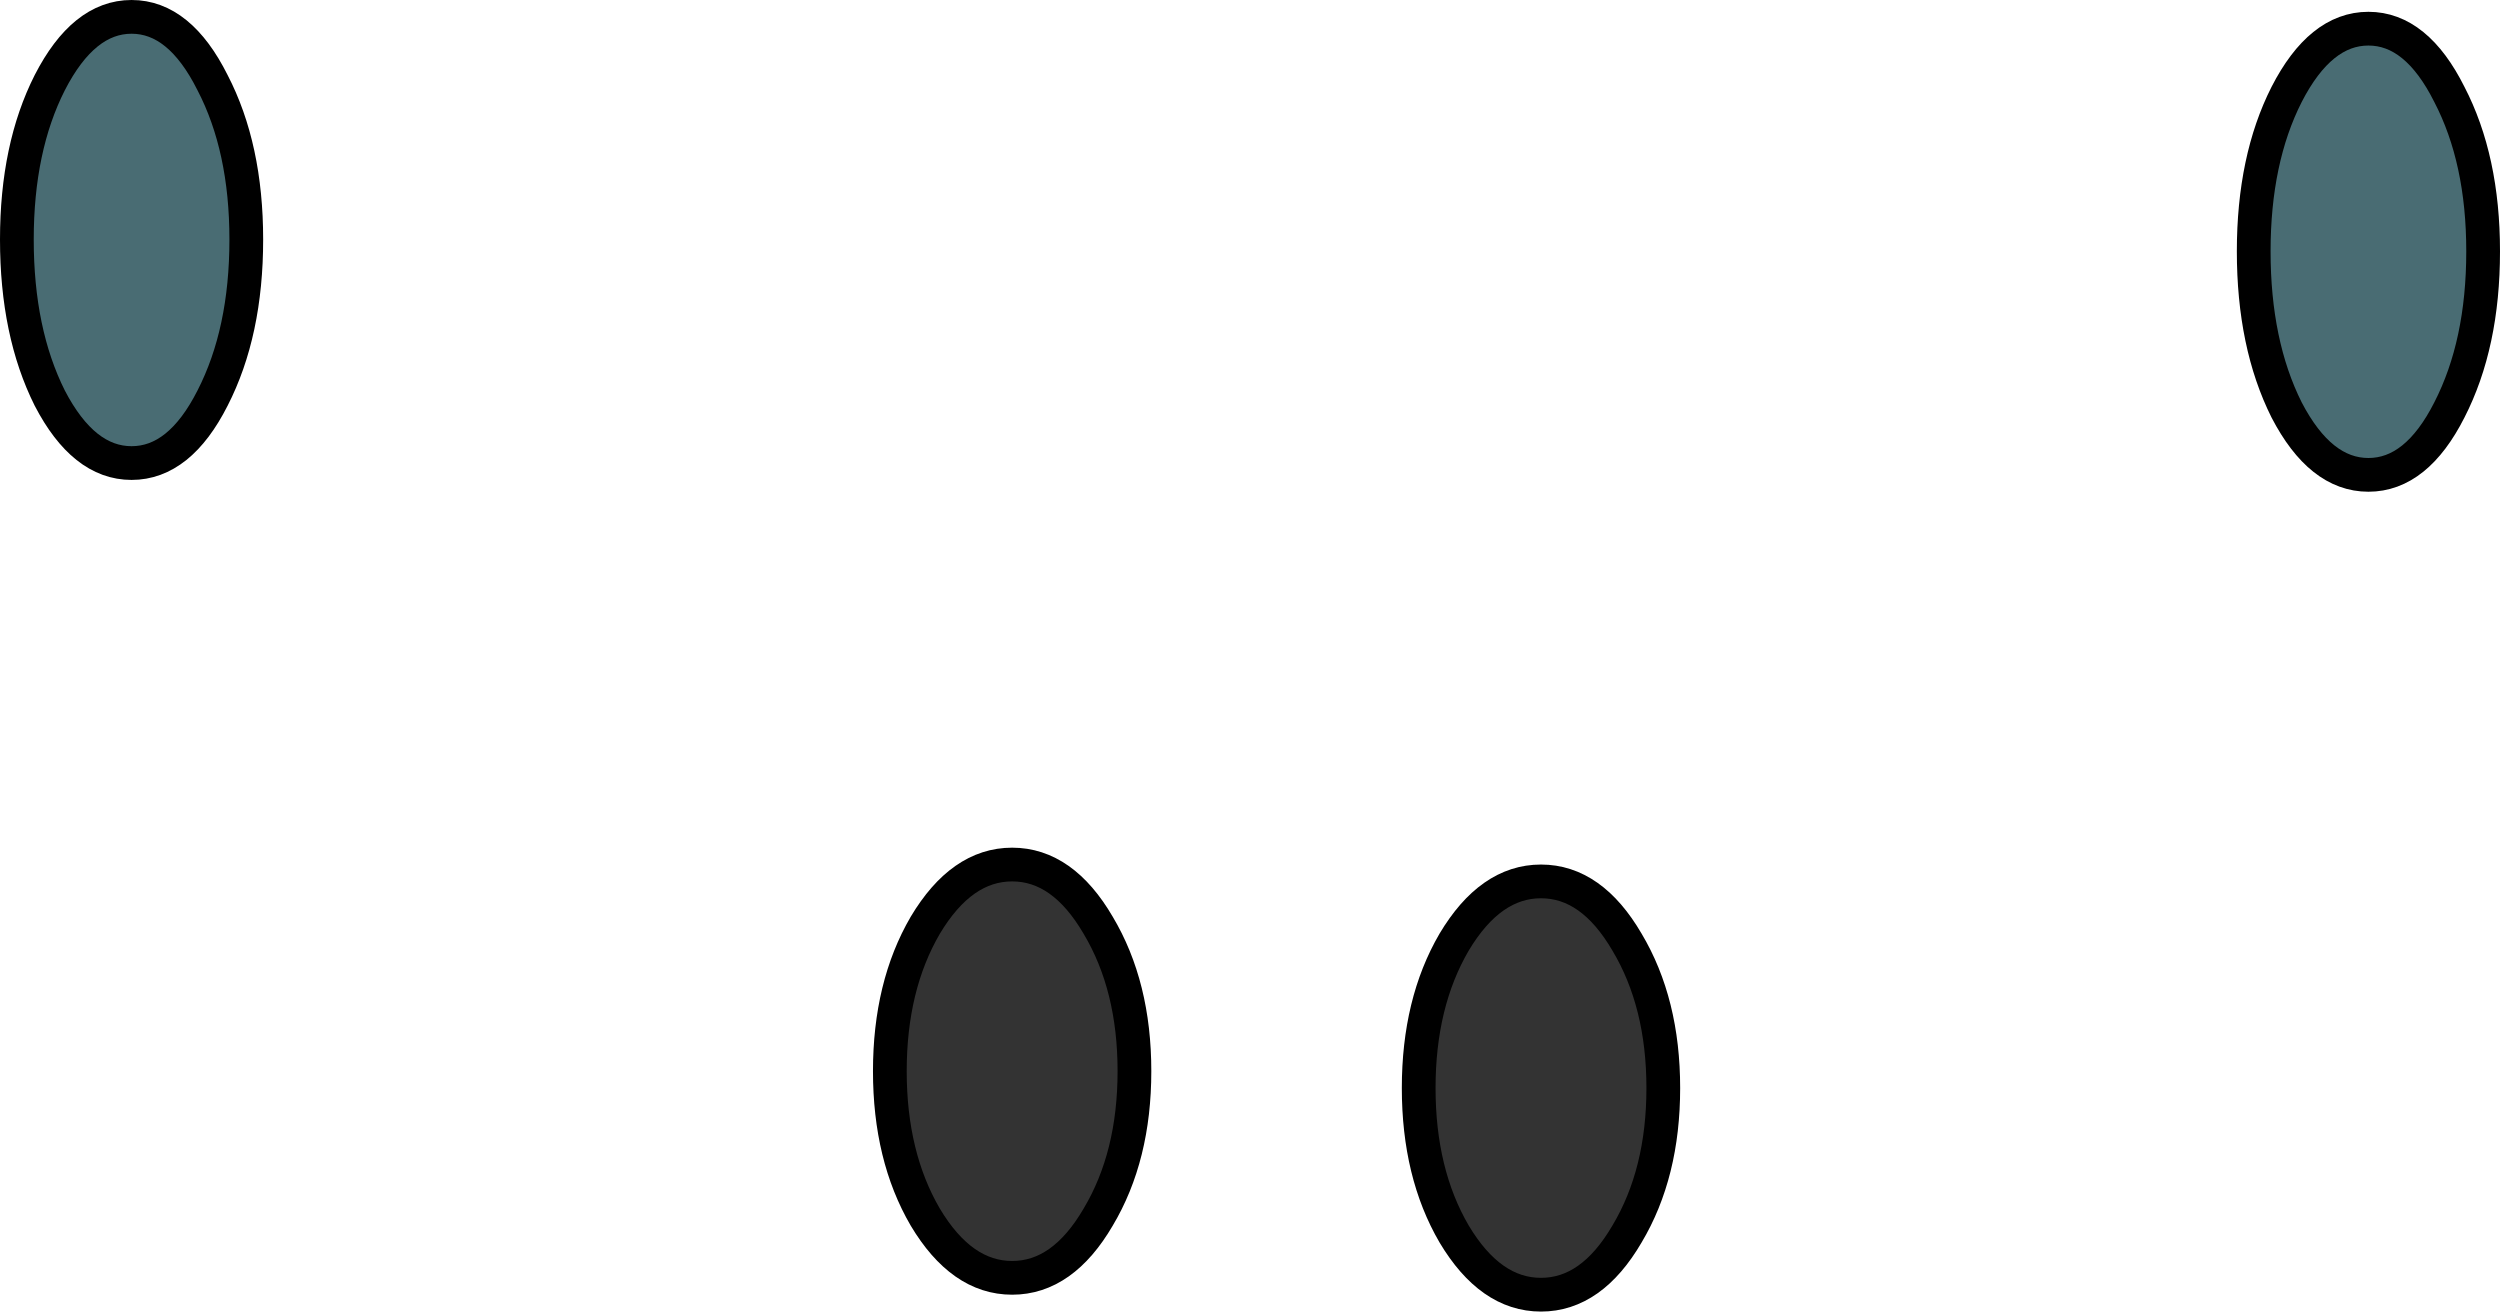 <?xml version="1.0" encoding="UTF-8" standalone="no"?>
<svg xmlns:xlink="http://www.w3.org/1999/xlink" height="77.75px" width="148.2px" xmlns="http://www.w3.org/2000/svg">
  <g transform="matrix(1.0, 0.0, 0.0, 1.0, 74.6, 1.75)">
    <path d="M-21.85 61.75 Q-21.85 56.7 -19.75 53.1 -17.6 49.5 -14.6 49.5 -11.6 49.5 -9.5 53.1 -7.35 56.7 -7.35 61.75 -7.35 66.8 -9.5 70.4 -11.6 74.0 -14.6 74.0 -17.6 74.0 -19.75 70.4 -21.85 66.8 -21.85 61.75" fill="#333333" fill-rule="evenodd" stroke="none"/>
    <path d="M-21.85 61.75 Q-21.85 56.7 -19.75 53.1 -17.6 49.5 -14.6 49.5 -11.6 49.5 -9.5 53.1 -7.35 56.7 -7.35 61.75 -7.35 66.8 -9.5 70.4 -11.6 74.0 -14.6 74.0 -17.6 74.0 -19.75 70.4 -21.85 66.8 -21.85 61.75 Z" fill="none" stroke="#000000" stroke-linecap="round" stroke-linejoin="round" stroke-width="2.0"/>
    <path d="M9.5 62.75 Q9.5 57.7 11.6 54.1 13.75 50.5 16.75 50.5 19.75 50.5 21.85 54.1 24.0 57.7 24.0 62.75 24.0 67.8 21.85 71.4 19.75 75.0 16.75 75.0 13.75 75.0 11.6 71.4 9.5 67.8 9.5 62.75" fill="#333333" fill-rule="evenodd" stroke="none"/>
    <path d="M9.5 62.75 Q9.5 57.7 11.6 54.1 13.75 50.5 16.75 50.5 19.75 50.5 21.85 54.1 24.0 57.7 24.0 62.75 24.0 67.8 21.85 71.4 19.75 75.0 16.75 75.0 13.75 75.0 11.6 71.4 9.5 67.8 9.5 62.75 Z" fill="none" stroke="#000000" stroke-linecap="round" stroke-linejoin="round" stroke-width="2.0"/>
    <path d="M-71.65 21.85 Q-73.6 17.95 -73.6 12.45 -73.6 7.0 -71.65 3.15 -69.65 -0.75 -66.8 -0.75 -63.95 -0.75 -62.0 3.15 -60.0 7.0 -60.0 12.45 -60.0 17.95 -62.0 21.85 -63.95 25.7 -66.8 25.7 -69.65 25.7 -71.65 21.85" fill="#496c73" fill-rule="evenodd" stroke="none"/>
    <path d="M-71.65 21.85 Q-73.6 17.95 -73.6 12.45 -73.6 7.0 -71.65 3.15 -69.65 -0.75 -66.8 -0.75 -63.95 -0.75 -62.0 3.15 -60.0 7.0 -60.0 12.45 -60.0 17.95 -62.0 21.85 -63.95 25.7 -66.8 25.7 -69.65 25.7 -71.65 21.85 Z" fill="none" stroke="#000000" stroke-linecap="round" stroke-linejoin="round" stroke-width="2.0"/>
    <path d="M59.0 13.15 Q59.0 7.7 60.95 3.85 62.95 -0.05 65.8 -0.05 68.65 -0.05 70.6 3.85 72.6 7.7 72.6 13.15 72.6 18.65 70.6 22.55 68.65 26.4 65.8 26.4 62.95 26.4 60.95 22.55 59.0 18.65 59.0 13.15" fill="#496c73" fill-rule="evenodd" stroke="none"/>
    <path d="M59.0 13.15 Q59.0 7.7 60.95 3.85 62.95 -0.05 65.8 -0.05 68.65 -0.05 70.6 3.85 72.6 7.7 72.6 13.15 72.6 18.65 70.6 22.55 68.65 26.4 65.8 26.4 62.95 26.4 60.95 22.55 59.0 18.65 59.0 13.15 Z" fill="none" stroke="#000000" stroke-linecap="round" stroke-linejoin="round" stroke-width="2.0"/>
  </g>
</svg>
